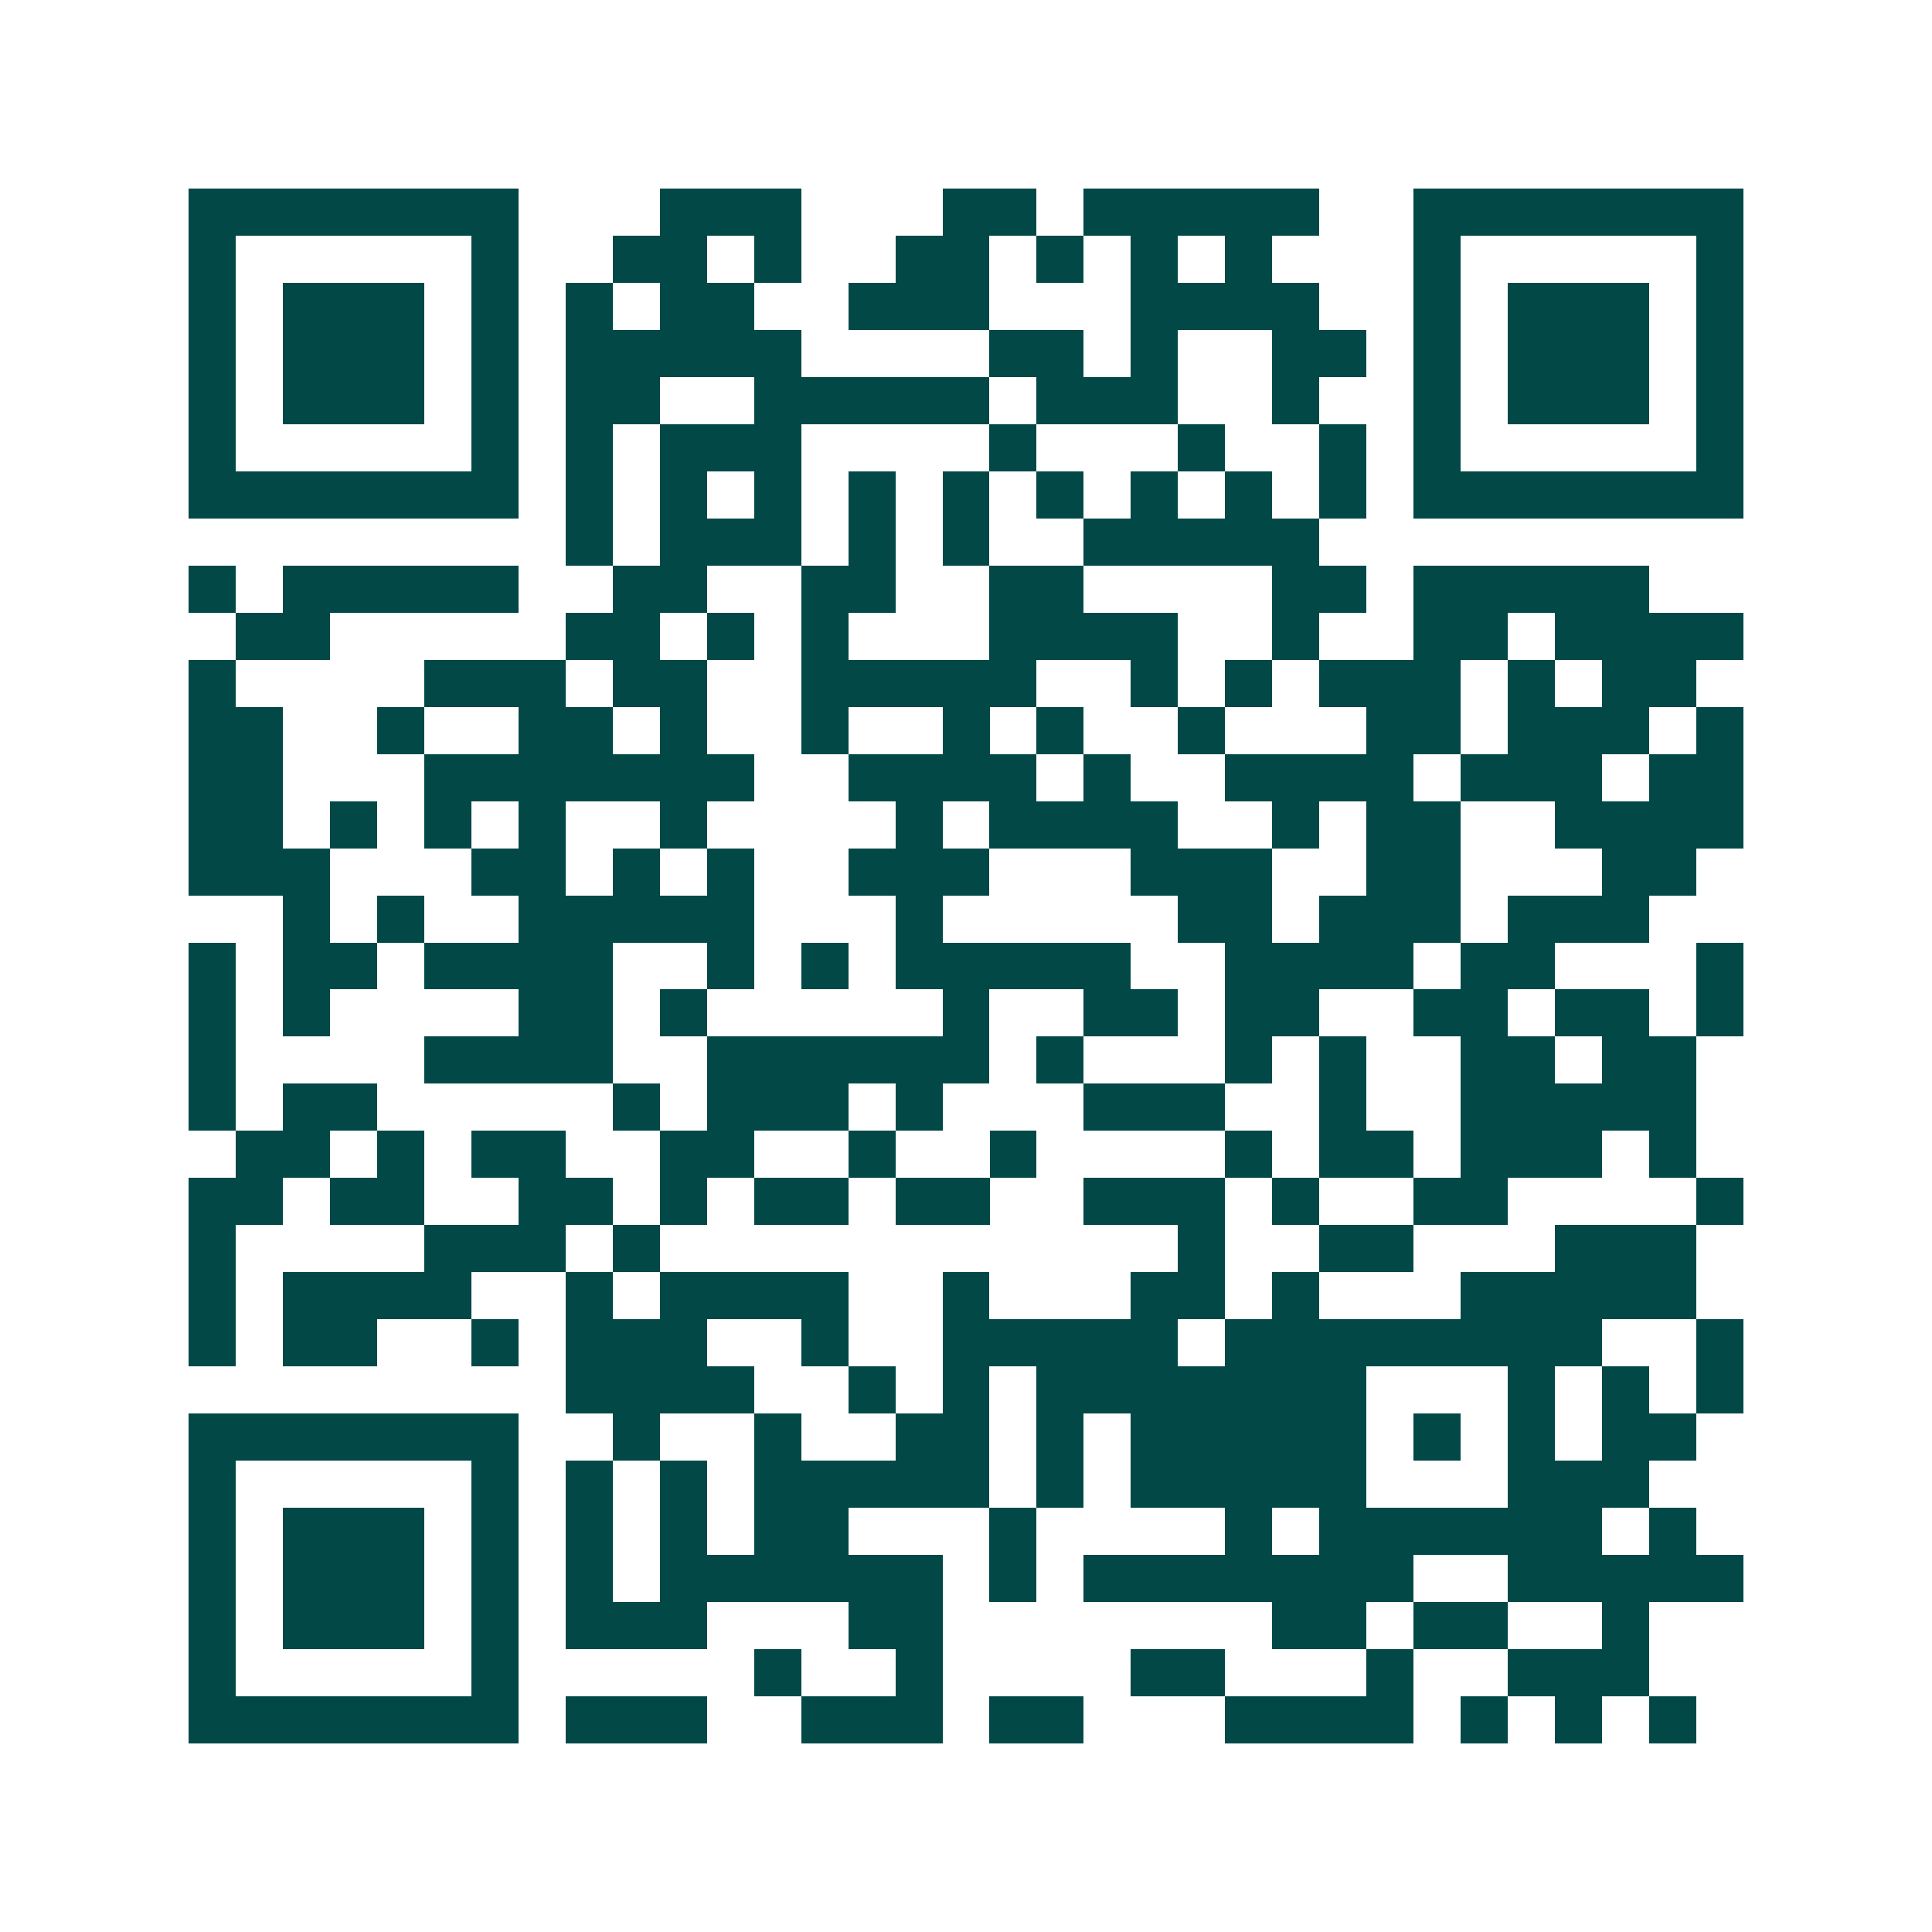 <svg xmlns="http://www.w3.org/2000/svg" width="200" height="200" viewBox="0 0 41 41" shape-rendering="crispEdges"><path fill="#ffffff" d="M0 0h41v41H0z"/><path stroke="#014847" d="M4 4.5h7m3 0h3m3 0h2m1 0h5m2 0h7M4 5.5h1m5 0h1m2 0h2m1 0h1m2 0h2m1 0h1m1 0h1m1 0h1m3 0h1m5 0h1M4 6.5h1m1 0h3m1 0h1m1 0h1m1 0h2m2 0h3m3 0h4m2 0h1m1 0h3m1 0h1M4 7.5h1m1 0h3m1 0h1m1 0h5m4 0h2m1 0h1m2 0h2m1 0h1m1 0h3m1 0h1M4 8.5h1m1 0h3m1 0h1m1 0h2m2 0h5m1 0h3m2 0h1m2 0h1m1 0h3m1 0h1M4 9.5h1m5 0h1m1 0h1m1 0h3m4 0h1m3 0h1m2 0h1m1 0h1m5 0h1M4 10.5h7m1 0h1m1 0h1m1 0h1m1 0h1m1 0h1m1 0h1m1 0h1m1 0h1m1 0h1m1 0h7M12 11.5h1m1 0h3m1 0h1m1 0h1m2 0h5M4 12.5h1m1 0h5m2 0h2m2 0h2m2 0h2m4 0h2m1 0h5M5 13.5h2m5 0h2m1 0h1m1 0h1m3 0h4m2 0h1m2 0h2m1 0h4M4 14.5h1m4 0h3m1 0h2m2 0h5m2 0h1m1 0h1m1 0h3m1 0h1m1 0h2M4 15.5h2m2 0h1m2 0h2m1 0h1m2 0h1m2 0h1m1 0h1m2 0h1m3 0h2m1 0h3m1 0h1M4 16.5h2m3 0h7m2 0h4m1 0h1m2 0h4m1 0h3m1 0h2M4 17.5h2m1 0h1m1 0h1m1 0h1m2 0h1m4 0h1m1 0h4m2 0h1m1 0h2m2 0h4M4 18.5h3m3 0h2m1 0h1m1 0h1m2 0h3m3 0h3m2 0h2m3 0h2M6 19.5h1m1 0h1m2 0h5m3 0h1m5 0h2m1 0h3m1 0h3M4 20.5h1m1 0h2m1 0h4m2 0h1m1 0h1m1 0h5m2 0h4m1 0h2m3 0h1M4 21.5h1m1 0h1m4 0h2m1 0h1m5 0h1m2 0h2m1 0h2m2 0h2m1 0h2m1 0h1M4 22.5h1m4 0h4m2 0h6m1 0h1m3 0h1m1 0h1m2 0h2m1 0h2M4 23.5h1m1 0h2m5 0h1m1 0h3m1 0h1m3 0h3m2 0h1m2 0h5M5 24.5h2m1 0h1m1 0h2m2 0h2m2 0h1m2 0h1m4 0h1m1 0h2m1 0h3m1 0h1M4 25.5h2m1 0h2m2 0h2m1 0h1m1 0h2m1 0h2m2 0h3m1 0h1m2 0h2m4 0h1M4 26.5h1m4 0h3m1 0h1m11 0h1m2 0h2m3 0h3M4 27.5h1m1 0h4m2 0h1m1 0h4m2 0h1m3 0h2m1 0h1m3 0h5M4 28.5h1m1 0h2m2 0h1m1 0h3m2 0h1m2 0h5m1 0h8m2 0h1M12 29.5h4m2 0h1m1 0h1m1 0h7m3 0h1m1 0h1m1 0h1M4 30.5h7m2 0h1m2 0h1m2 0h2m1 0h1m1 0h5m1 0h1m1 0h1m1 0h2M4 31.5h1m5 0h1m1 0h1m1 0h1m1 0h5m1 0h1m1 0h5m3 0h3M4 32.5h1m1 0h3m1 0h1m1 0h1m1 0h1m1 0h2m3 0h1m4 0h1m1 0h6m1 0h1M4 33.5h1m1 0h3m1 0h1m1 0h1m1 0h6m1 0h1m1 0h7m2 0h5M4 34.5h1m1 0h3m1 0h1m1 0h3m3 0h2m7 0h2m1 0h2m2 0h1M4 35.5h1m5 0h1m5 0h1m2 0h1m4 0h2m3 0h1m2 0h3M4 36.5h7m1 0h3m2 0h3m1 0h2m3 0h4m1 0h1m1 0h1m1 0h1"/></svg>
